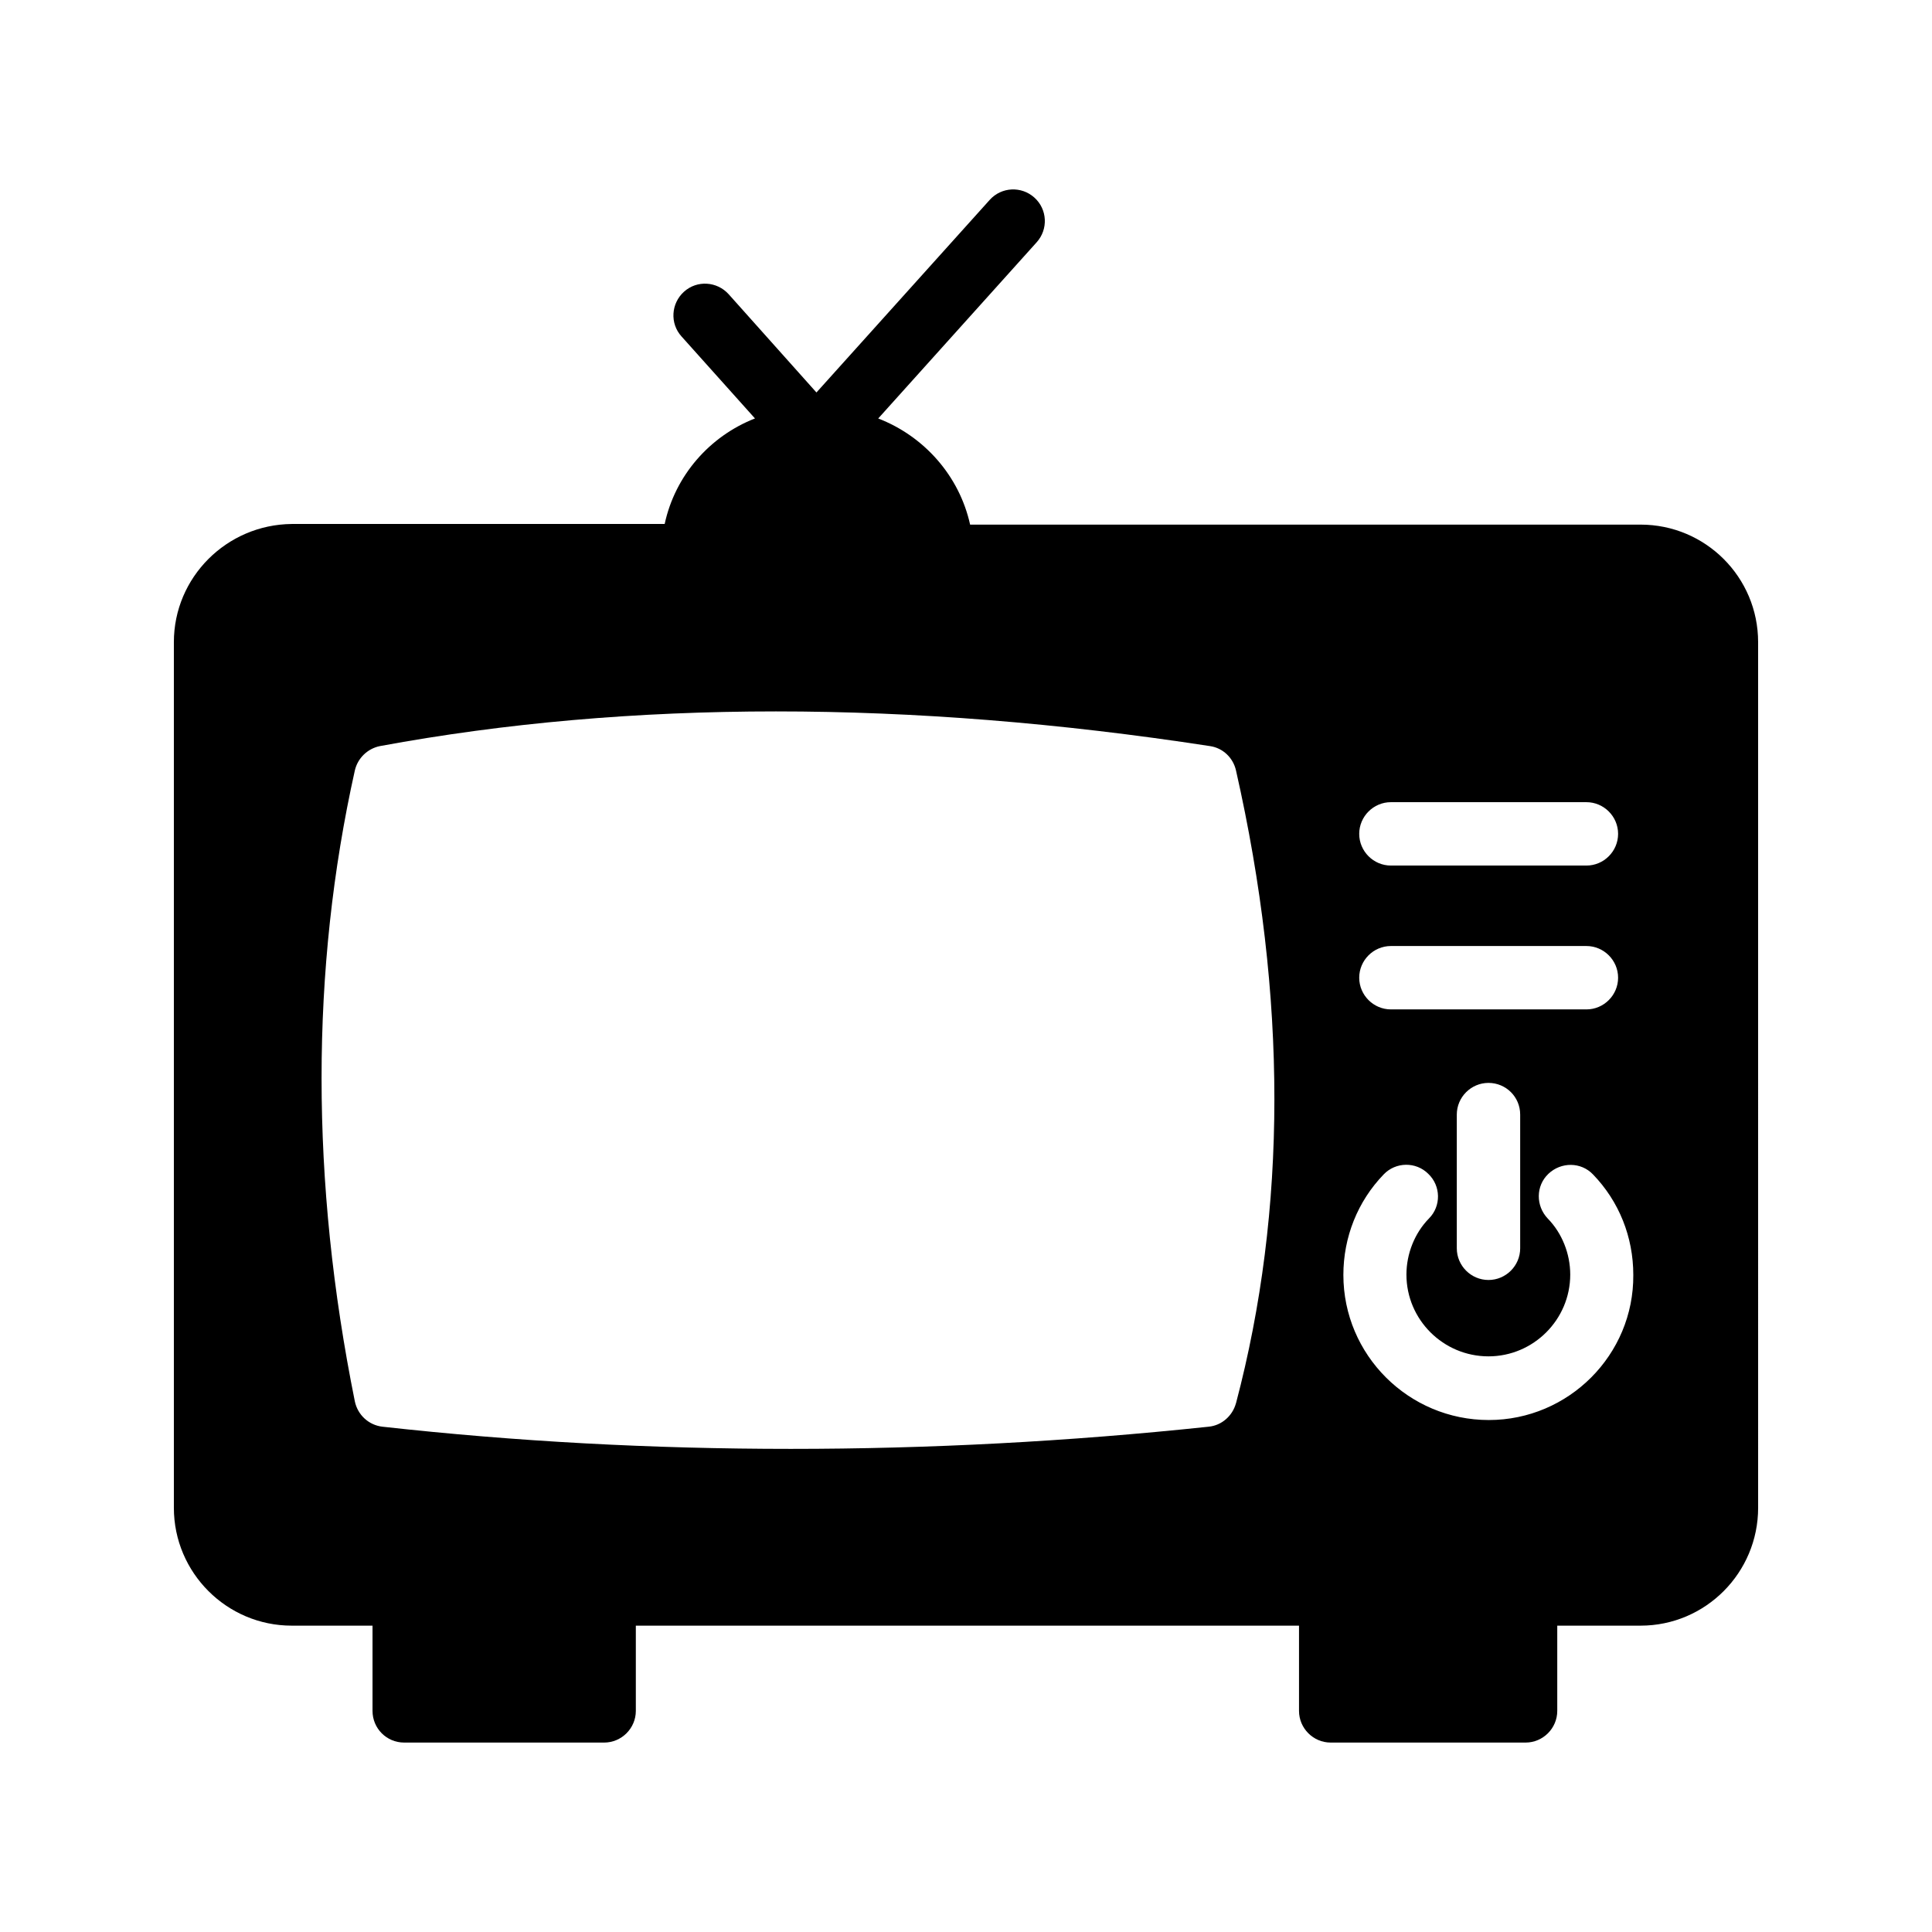 <?xml version="1.0" encoding="UTF-8"?>
<!-- Uploaded to: ICON Repo, www.svgrepo.com, Generator: ICON Repo Mixer Tools -->
<svg fill="#000000" width="800px" height="800px" version="1.1" viewBox="144 144 512 512" xmlns="http://www.w3.org/2000/svg">
 <path d="m578.77 283.03h-177.68c-2.856-12.93-12.176-23.426-24.352-28.129l41.984-46.688c3.106-3.441 2.856-8.734-0.586-11.84-3.441-3.106-8.734-2.856-11.84 0.586l-45.93 51.051-23.258-26.031c-3.106-3.441-8.398-3.777-11.84-0.672-3.441 3.106-3.777 8.398-0.672 11.84l19.48 21.746c-12.008 4.703-21.16 15.113-23.93 27.961l-98.836 0.008c-17.211 0.168-31.234 14.105-31.234 31.32v229.4c0 17.215 14.023 31.234 31.234 31.234h21.41v22.586c0 4.617 3.695 8.398 8.398 8.398h52.984c4.617 0 8.398-3.777 8.398-8.398v-22.586h175.75v22.586c0 4.617 3.777 8.398 8.398 8.398h51.641c4.617 0 8.398-3.777 8.398-8.398v-22.586h22.082c17.215 0 31.152-14.023 31.152-31.234l-0.004-229.4c0-17.215-13.938-31.152-31.152-31.152zm-66.164 73.555h51.809c4.617 0 8.398 3.777 8.398 8.398 0 4.617-3.777 8.398-8.398 8.398h-51.809c-4.617 0-8.398-3.777-8.398-8.398 0-4.617 3.777-8.398 8.398-8.398zm0 38.121h51.809c4.617 0 8.398 3.777 8.398 8.398 0 4.617-3.777 8.398-8.398 8.398h-51.809c-4.617 0-8.398-3.777-8.398-8.398 0-4.617 3.777-8.398 8.398-8.398zm34.258 44.672v35.434c0 4.617-3.777 8.398-8.398 8.398-4.617 0-8.398-3.777-8.398-8.398v-35.434c0-4.617 3.777-8.398 8.398-8.398 4.621 0.004 8.398 3.695 8.398 8.398zm-75.32 76.496c-0.922 3.359-3.777 5.879-7.223 6.215-37.199 3.945-74.227 5.879-110.75 5.879-36.609 0-72.715-1.93-108.23-5.879-3.609-0.418-6.551-3.106-7.305-6.719-11.754-58.273-11.754-114.45 0-167.18 0.754-3.273 3.359-5.793 6.633-6.465 66.25-12.258 140.31-12.258 220 0 3.441 0.504 6.129 3.106 6.887 6.465 13.602 60.035 13.52 116.46 0 167.68zm67.008 4.449c-21.242 0-38.543-17.215-38.543-38.457 0-9.992 3.777-19.48 10.664-26.617 3.191-3.359 8.566-3.441 11.84-0.168 3.359 3.191 3.441 8.566 0.168 11.84-3.777 3.863-5.961 9.32-5.961 14.863 0 11.922 9.742 21.664 21.746 21.664 11.922 0 21.664-9.742 21.664-21.664 0-5.543-2.184-11-5.961-14.863-3.191-3.359-3.191-8.648 0.168-11.84 3.359-3.191 8.648-3.191 11.84 0.168 6.887 7.137 10.664 16.543 10.664 26.617 0.168 21.16-17.129 38.457-38.289 38.457z"/>
</svg>